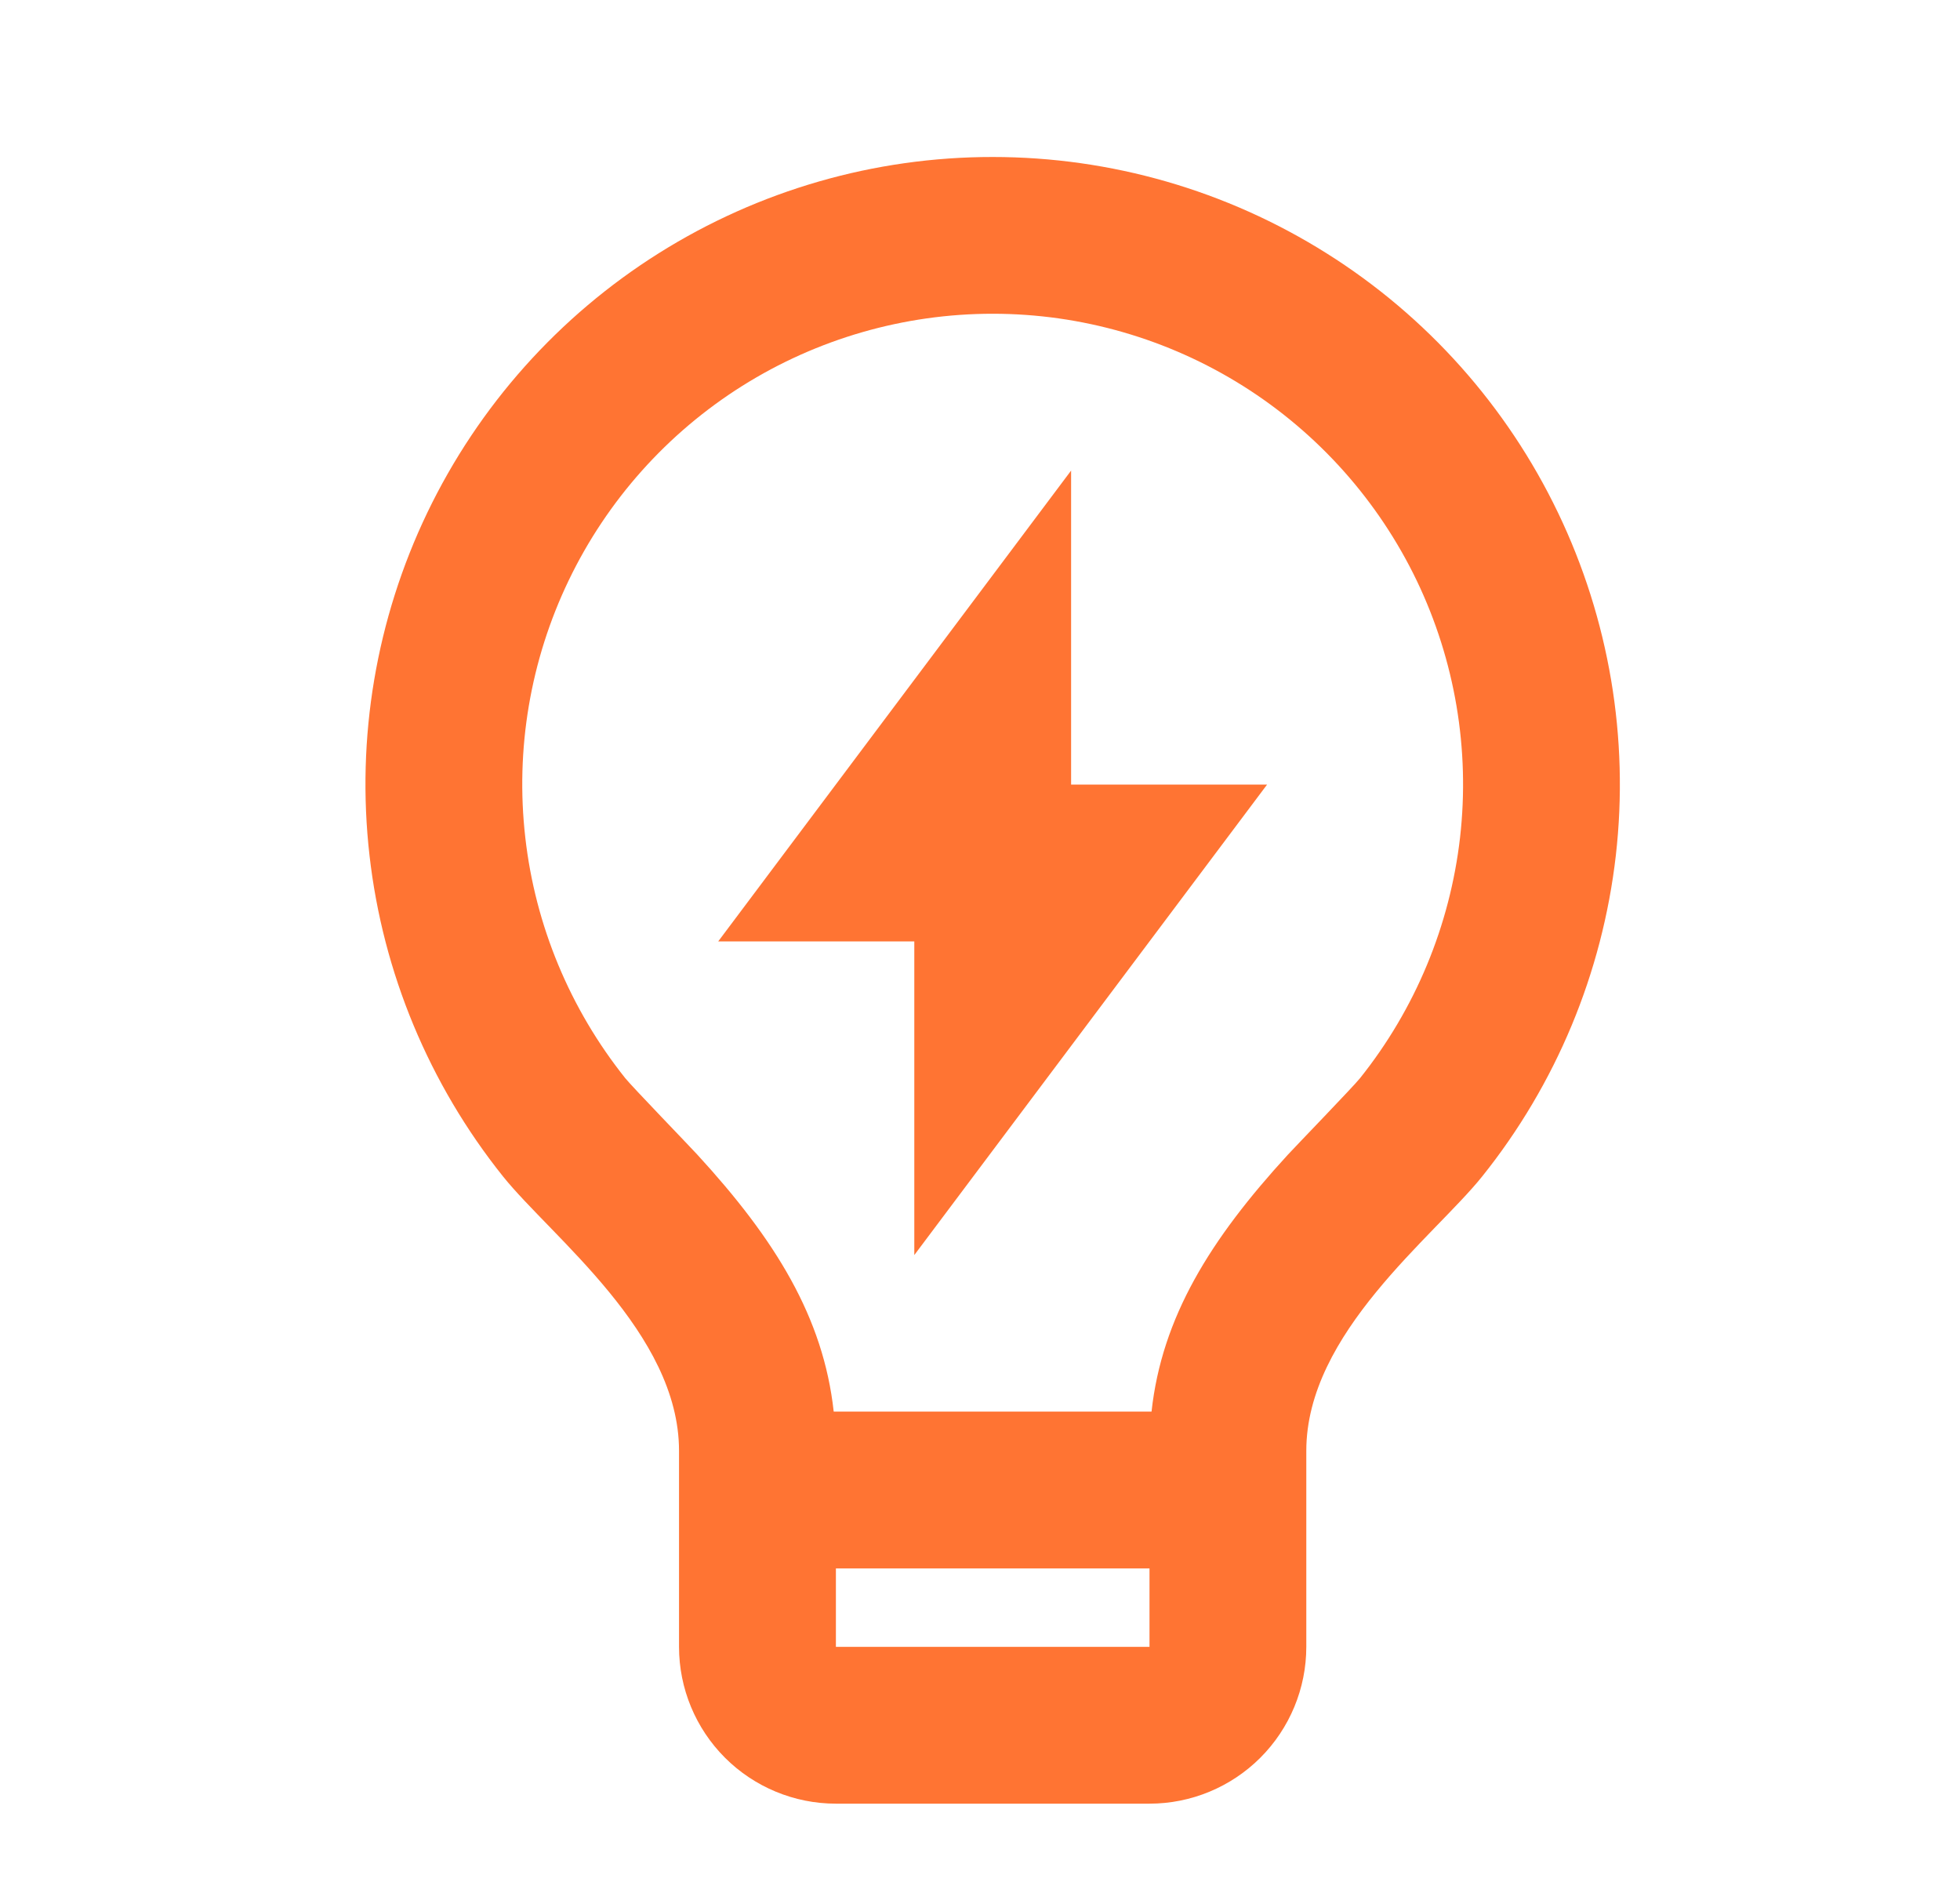 <svg width="25" height="24" viewBox="0 0 25 24" fill="none" xmlns="http://www.w3.org/2000/svg">
<path d="M10.634 18.001H14.688C14.82 16.799 15.434 15.807 16.428 14.724C16.541 14.602 17.261 13.857 17.346 13.751C18.052 12.868 18.494 11.804 18.623 10.681C18.751 9.558 18.559 8.422 18.07 7.403C17.58 6.385 16.813 5.525 15.857 4.923C14.9 4.321 13.793 4.001 12.662 4.001C11.532 4.001 10.425 4.32 9.468 4.921C8.511 5.523 7.744 6.382 7.254 7.401C6.764 8.42 6.572 9.556 6.7 10.679C6.827 11.802 7.27 12.866 7.975 13.749C8.061 13.856 8.782 14.602 8.893 14.723C9.889 15.807 10.502 16.799 10.634 18.001V18.001ZM14.662 20.001H10.662V21.001H14.662V20.001ZM6.415 15.001C5.474 13.824 4.883 12.405 4.713 10.908C4.542 9.41 4.798 7.895 5.451 6.536C6.104 5.178 7.127 4.031 8.403 3.229C9.679 2.427 11.155 2.001 12.662 2.002C14.17 2.002 15.646 2.428 16.922 3.231C18.198 4.033 19.221 5.18 19.873 6.539C20.525 7.897 20.781 9.413 20.61 10.91C20.438 12.408 19.848 13.826 18.905 15.003C18.285 15.775 16.662 17.001 16.662 18.501V21.001C16.662 21.531 16.451 22.04 16.076 22.415C15.701 22.79 15.192 23.001 14.662 23.001H10.662C10.131 23.001 9.622 22.79 9.247 22.415C8.872 22.04 8.661 21.531 8.661 21.001V18.501C8.661 17.001 7.036 15.775 6.415 15.001ZM13.662 10.005H16.162L11.662 16.005V12.005H9.161L13.662 6.001V10.006V10.005Z" fill="#FF7433"/>
</svg>
